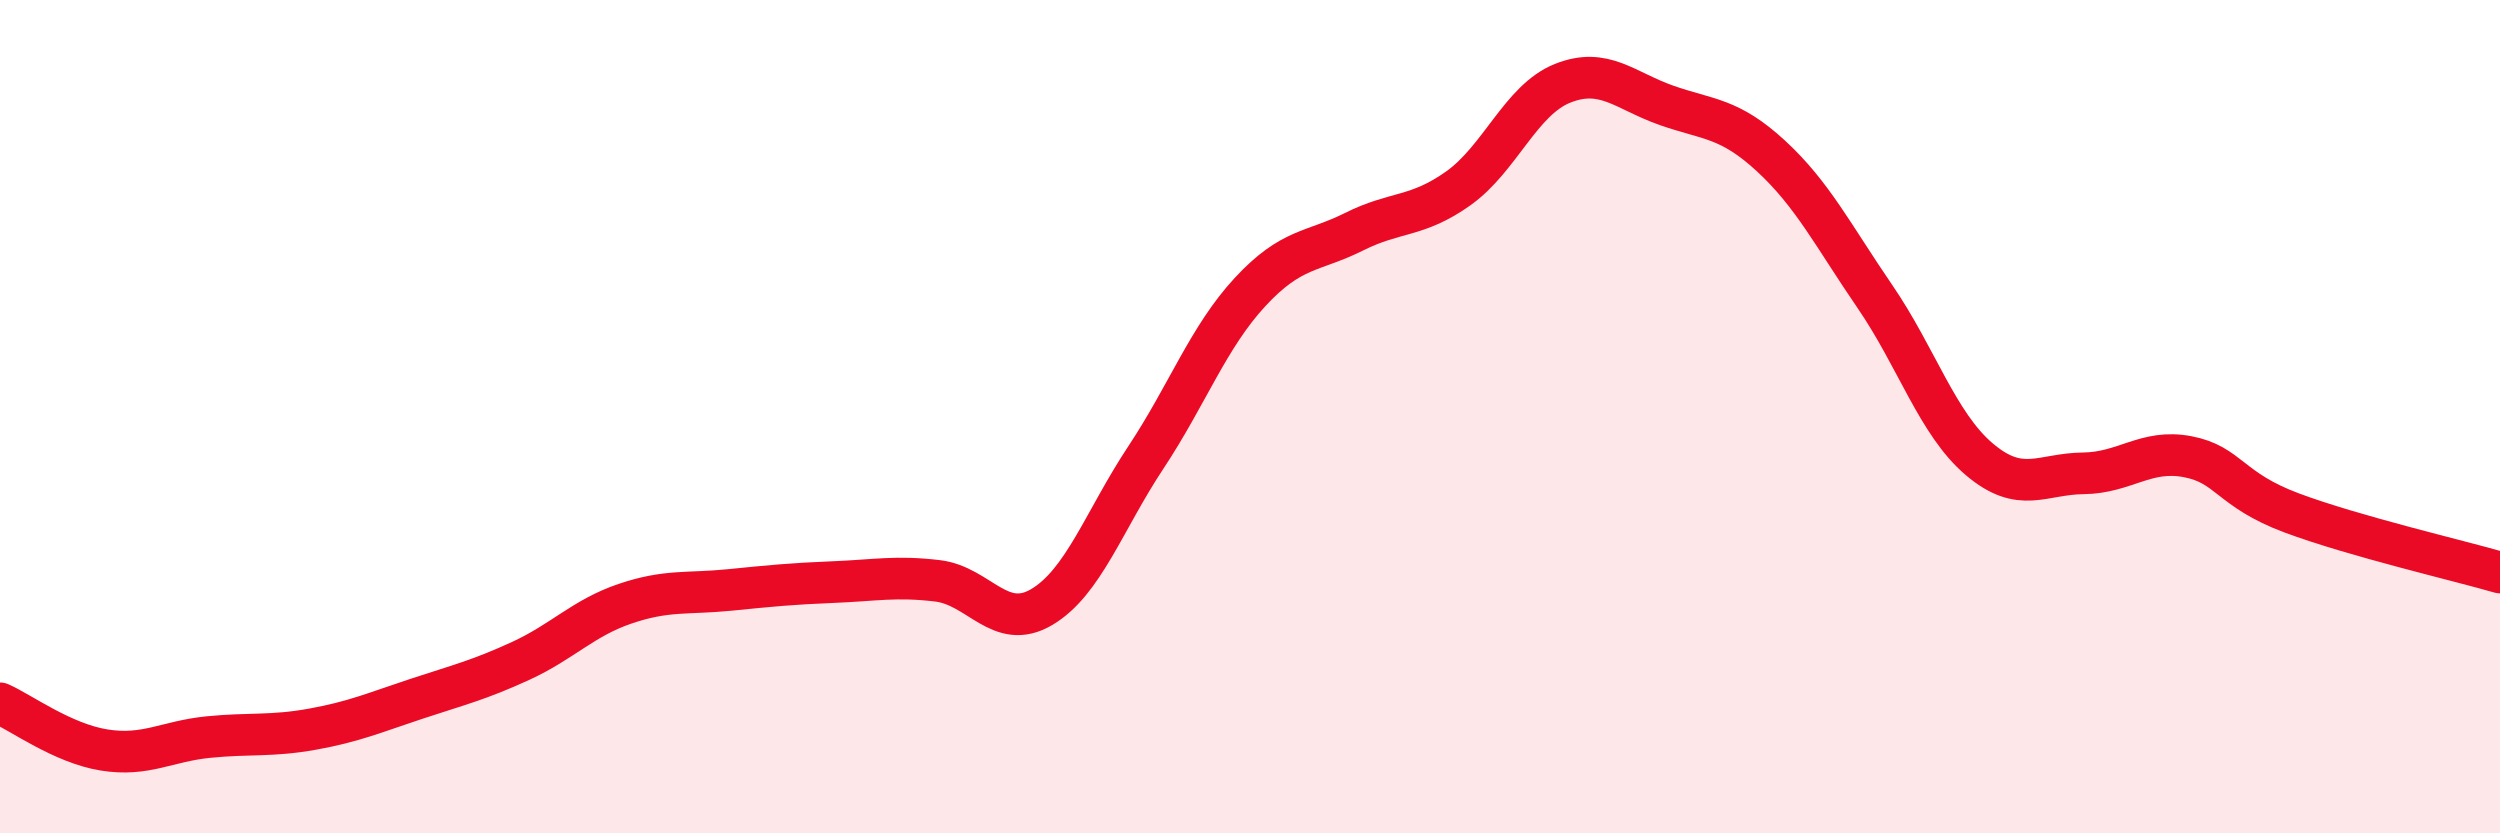 
    <svg width="60" height="20" viewBox="0 0 60 20" xmlns="http://www.w3.org/2000/svg">
      <path
        d="M 0,16.88 C 0.5,17.1 1.5,17.84 2.5,18 C 3.5,18.16 4,17.79 5,17.69 C 6,17.59 6.5,17.68 7.5,17.5 C 8.5,17.32 9,17.1 10,16.77 C 11,16.44 11.5,16.32 12.5,15.86 C 13.5,15.4 14,14.83 15,14.49 C 16,14.15 16.5,14.26 17.5,14.16 C 18.5,14.06 19,14.01 20,13.97 C 21,13.93 21.5,13.82 22.5,13.94 C 23.5,14.06 24,15.16 25,14.57 C 26,13.98 26.5,12.49 27.5,10.98 C 28.5,9.47 29,8.09 30,7.01 C 31,5.93 31.5,6.06 32.5,5.56 C 33.5,5.06 34,5.23 35,4.52 C 36,3.81 36.5,2.4 37.5,2 C 38.5,1.6 39,2.18 40,2.53 C 41,2.88 41.5,2.82 42.5,3.74 C 43.5,4.66 44,5.66 45,7.12 C 46,8.58 46.5,10.17 47.5,11.02 C 48.5,11.87 49,11.37 50,11.36 C 51,11.35 51.5,10.77 52.5,10.96 C 53.5,11.15 53.5,11.75 55,12.31 C 56.5,12.87 59,13.45 60,13.74L60 20L0 20Z"
        fill="#EB0A25"
        opacity="0.1"
        stroke-linecap="round"
        stroke-linejoin="round"
      />
      <path
        d="M 0,16.88 C 0.5,17.1 1.5,17.84 2.5,18 C 3.5,18.16 4,17.79 5,17.69 C 6,17.59 6.5,17.68 7.5,17.5 C 8.5,17.32 9,17.1 10,16.77 C 11,16.44 11.5,16.32 12.5,15.86 C 13.5,15.4 14,14.83 15,14.49 C 16,14.15 16.5,14.26 17.5,14.16 C 18.5,14.06 19,14.01 20,13.97 C 21,13.93 21.5,13.82 22.5,13.94 C 23.5,14.06 24,15.16 25,14.57 C 26,13.98 26.5,12.49 27.5,10.98 C 28.5,9.47 29,8.09 30,7.01 C 31,5.93 31.5,6.06 32.5,5.56 C 33.5,5.06 34,5.23 35,4.52 C 36,3.81 36.5,2.4 37.5,2 C 38.5,1.6 39,2.18 40,2.53 C 41,2.88 41.5,2.82 42.5,3.74 C 43.5,4.66 44,5.66 45,7.12 C 46,8.58 46.5,10.17 47.5,11.02 C 48.5,11.87 49,11.37 50,11.36 C 51,11.35 51.5,10.77 52.5,10.96 C 53.5,11.15 53.5,11.75 55,12.31 C 56.5,12.87 59,13.45 60,13.74"
        stroke="#EB0A25"
        stroke-width="1"
        fill="none"
        stroke-linecap="round"
        stroke-linejoin="round"
      />
    </svg>
  